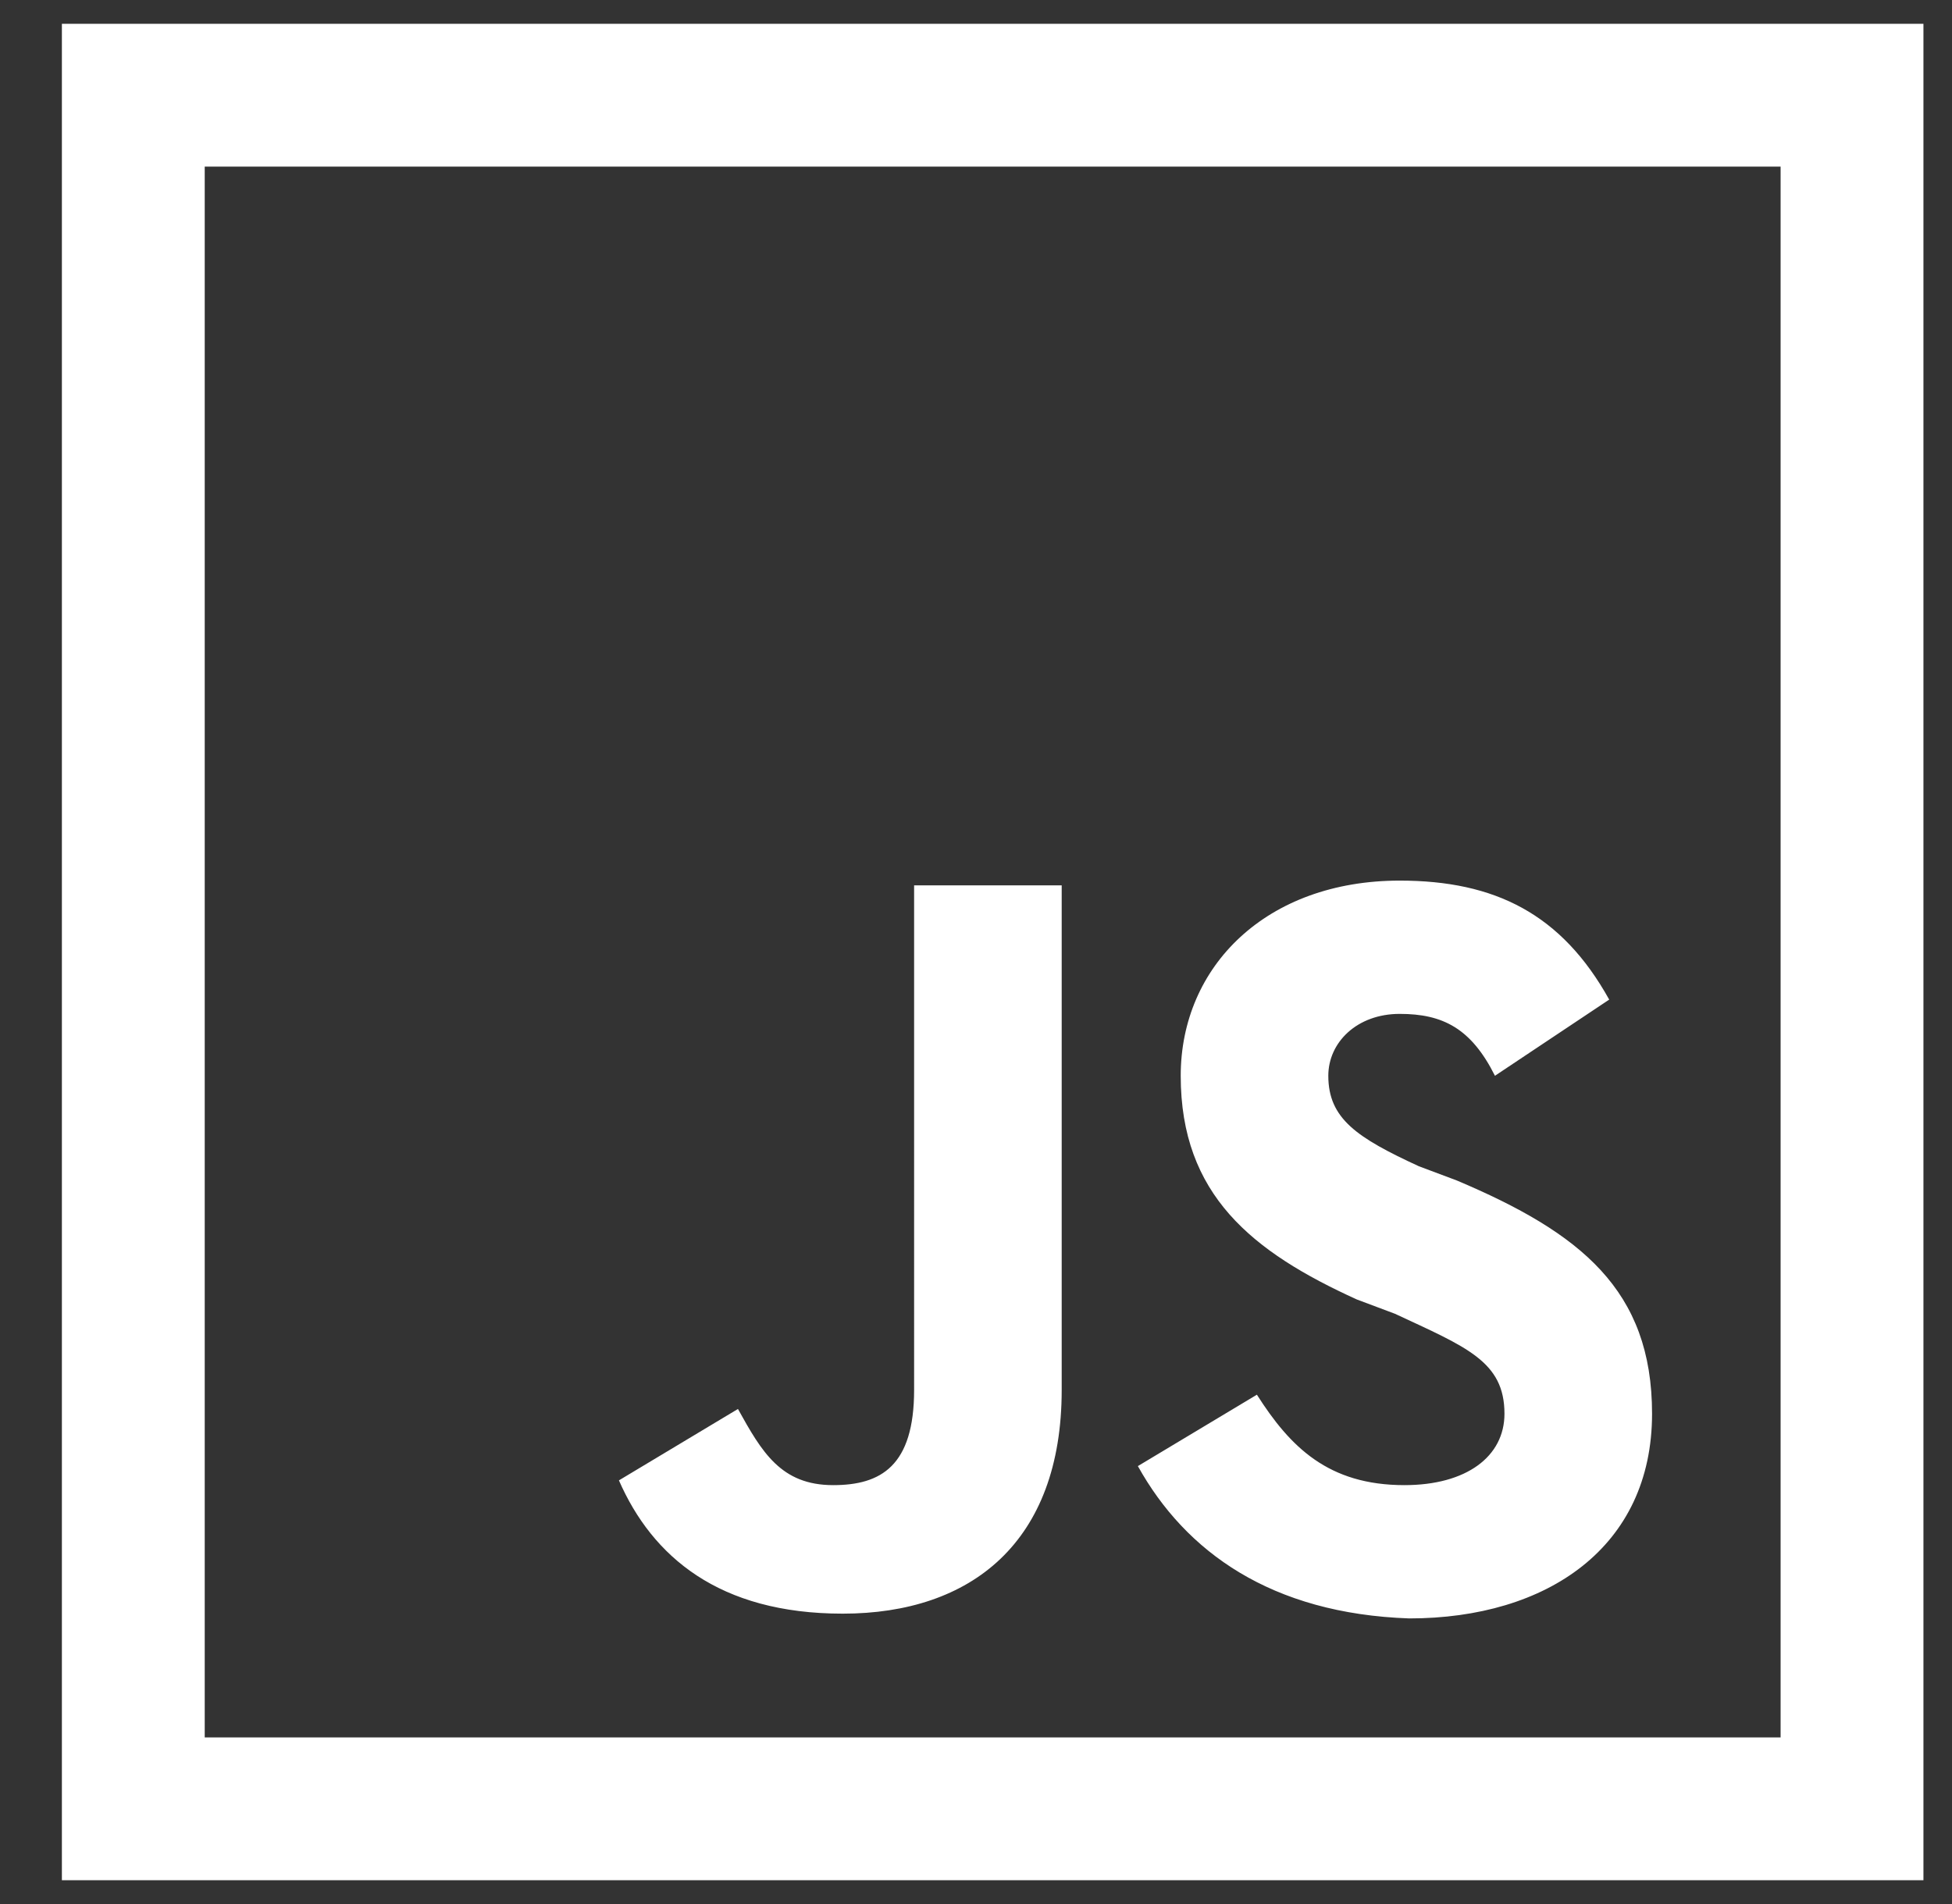 <?xml version="1.0" encoding="utf-8"?>
<!-- Generator: Adobe Illustrator 24.1.2, SVG Export Plug-In . SVG Version: 6.00 Build 0)  -->
<svg version="1.1" id="Слой_1" xmlns="http://www.w3.org/2000/svg" xmlns:xlink="http://www.w3.org/1999/xlink" x="0px" y="0px"
	 viewBox="0 0 41 40" style="enable-background:new 0 0 41 40;" xml:space="preserve">
<rect x="0" y="0" width="41" height="40" fill="#333333" stroke="none"/>
<style type="text/css">
	.st0{clip-path:url(#SVGID_2_);}
	.st1{fill:none;stroke:#FFFFFF;stroke-width:3;}
	.st2{fill:#FFFFFF;}
</style>
<g>
	<defs>
		<rect id="SVGID_1_" x="0.8" y="0" width="40" height="40"/>
	</defs>
	<clipPath id="SVGID_2_">
		<use xlink:href="#SVGID_1_"  style="overflow:visible;"/>
	</clipPath>
	<g class="st0">
		<path class="st1" d="M4.3,2H2.8v1.5v33.1V38h1.5h33.1h1.5v-1.5V3.5V2h-1.5H4.3z"/>
		<path class="st2" d="M13,31.1l2.5-1.5c0.5,0.9,0.9,1.6,2,1.6c1,0,1.7-0.4,1.7-2V18.6h3.1v10.6c0,3.2-1.9,4.7-4.6,4.7
			C15.1,33.9,13.7,32.7,13,31.1L13,31.1z M23.9,30.8l2.5-1.5c0.7,1.1,1.5,1.9,3.1,1.9c1.3,0,2.1-0.6,2.1-1.5c0-1.1-0.8-1.4-2.3-2.1
			l-0.8-0.3c-2.2-1-3.7-2.2-3.7-4.7c0-2.3,1.8-4.1,4.6-4.1c2,0,3.4,0.7,4.4,2.5l-2.4,1.6c-0.5-1-1.1-1.3-2-1.3
			c-0.9,0-1.5,0.6-1.5,1.3c0,0.9,0.6,1.3,1.9,1.9l0.8,0.3c2.6,1.1,4.1,2.3,4.1,4.9c0,2.8-2.2,4.3-5.1,4.3
			C26.7,33.9,24.9,32.6,23.9,30.8"/>
	</g>
</g>
</svg>
